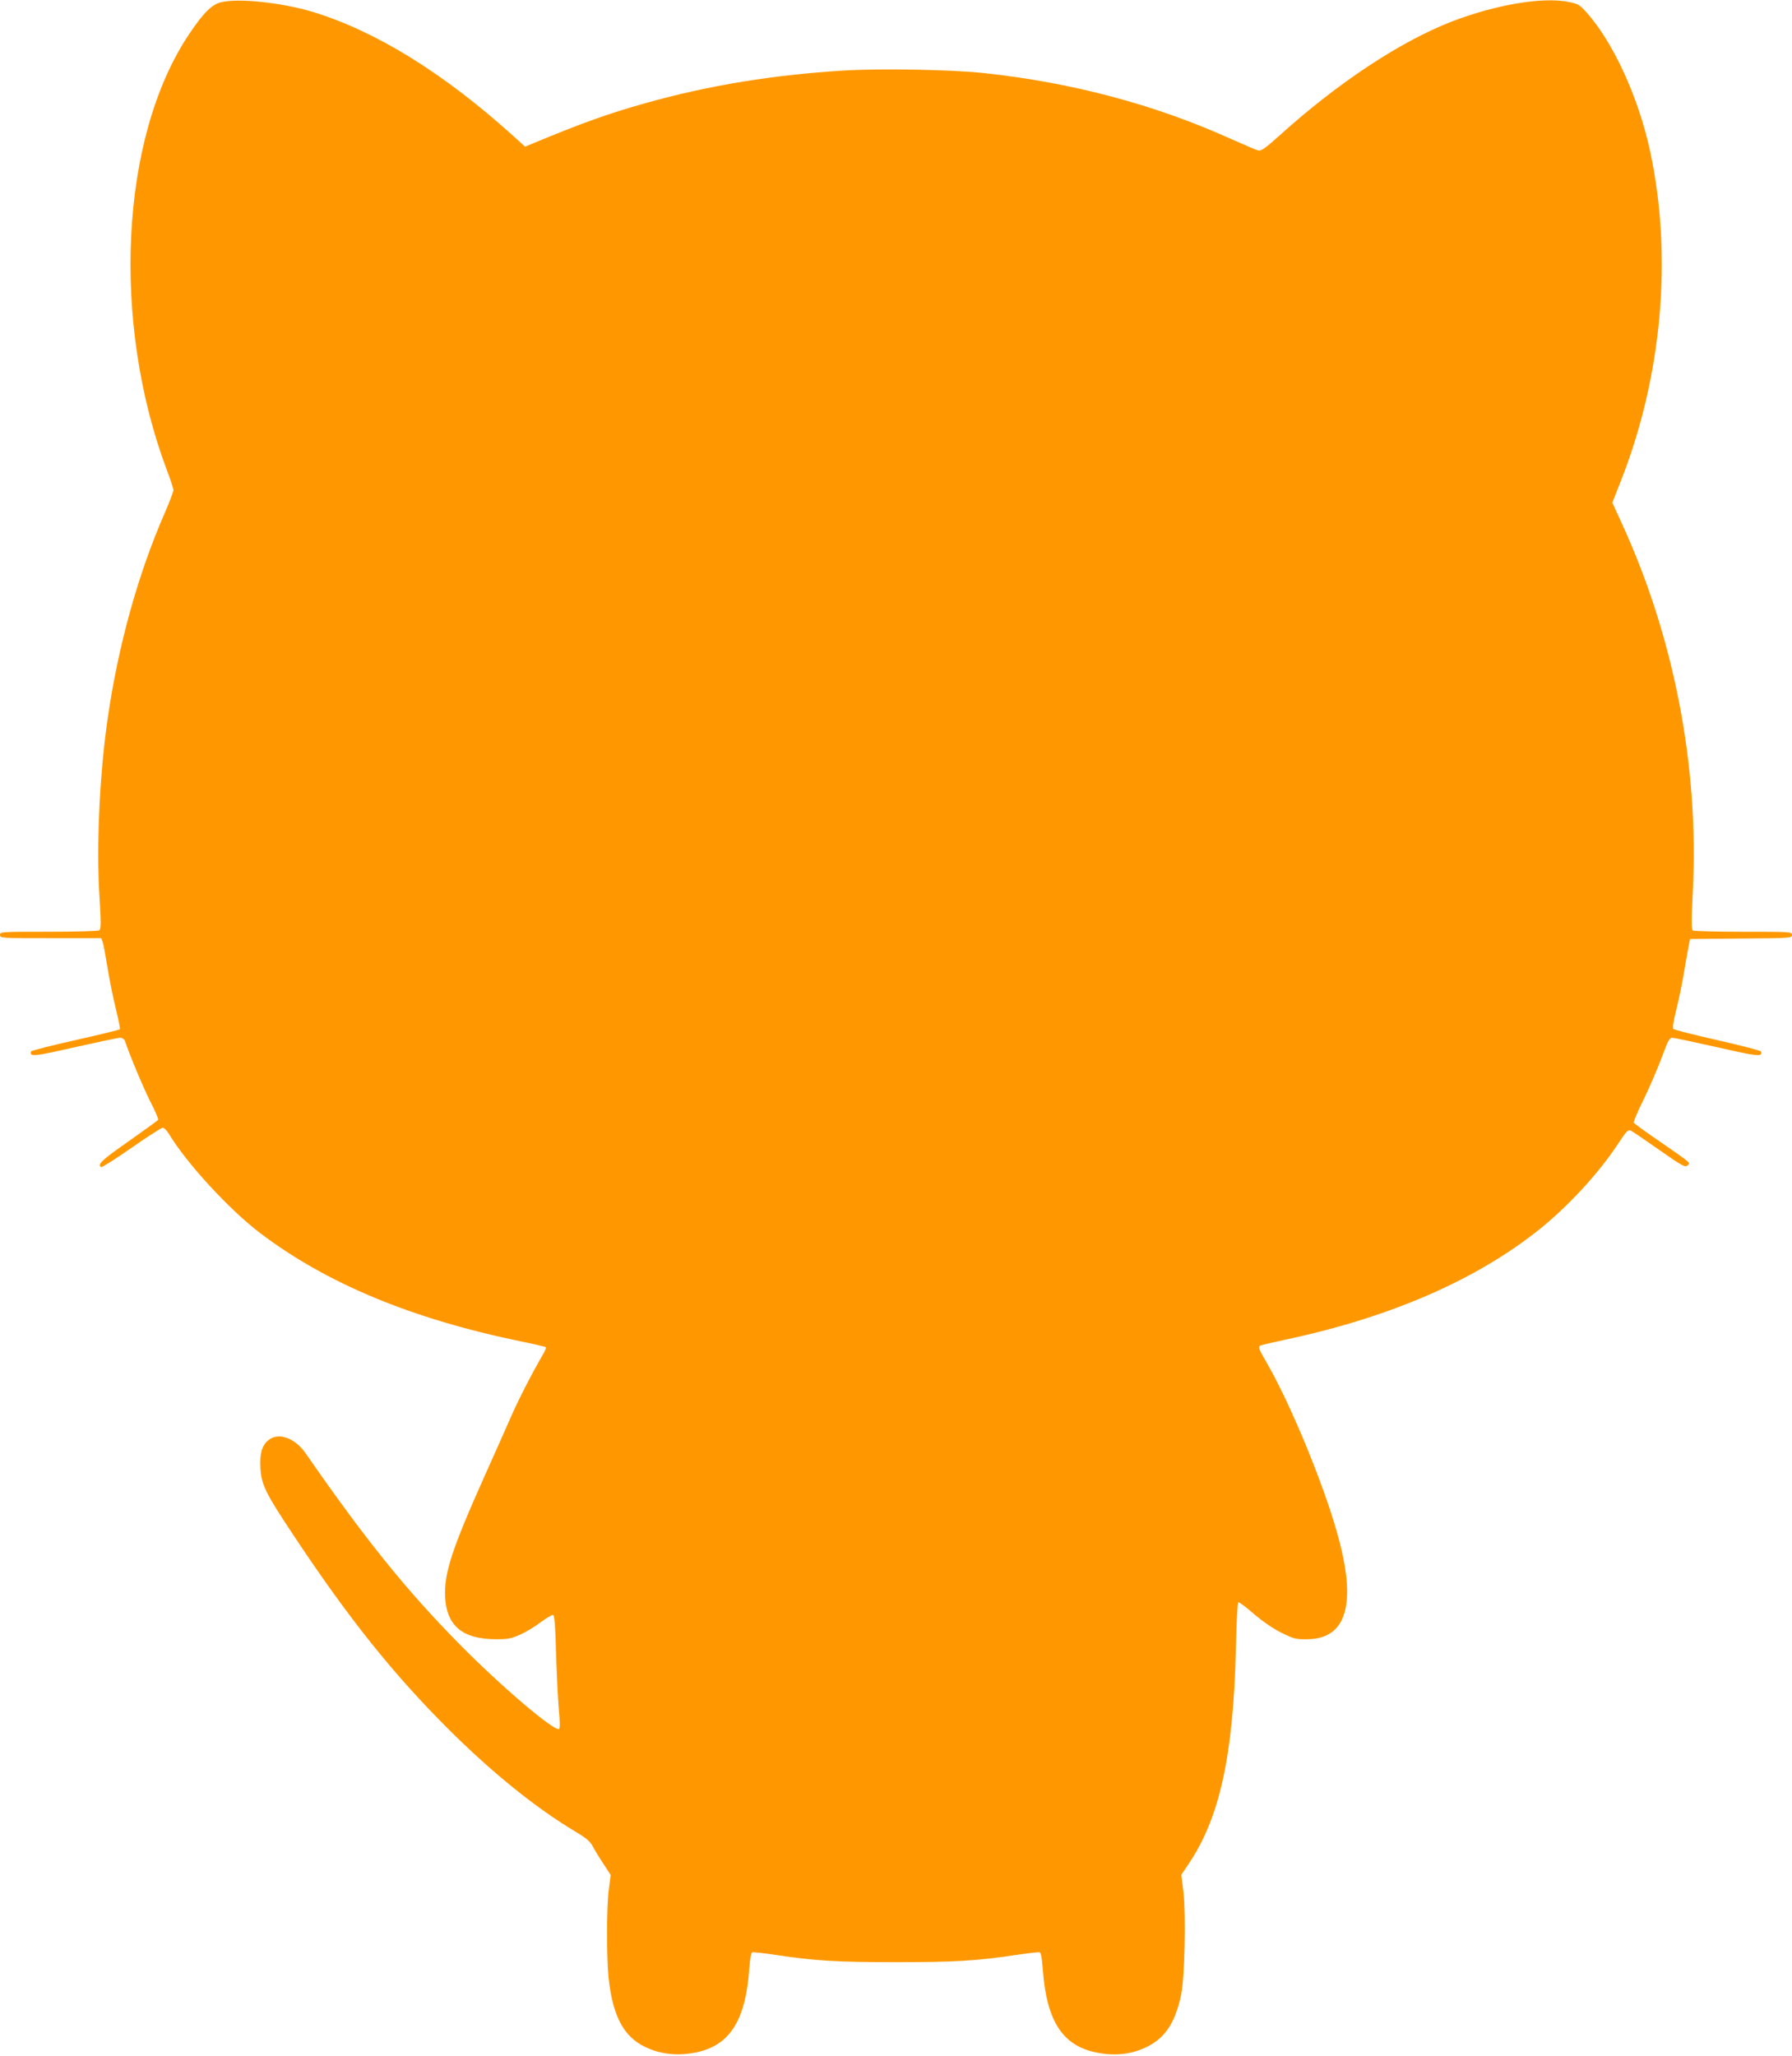 <?xml version="1.0" standalone="no"?>
<!DOCTYPE svg PUBLIC "-//W3C//DTD SVG 20010904//EN"
 "http://www.w3.org/TR/2001/REC-SVG-20010904/DTD/svg10.dtd">
<svg version="1.0" xmlns="http://www.w3.org/2000/svg"
 width="1116pt" height="1280pt" viewBox="0 0 1116 1280"
 preserveAspectRatio="xMidYMid meet">
<g transform="translate(0,1280) scale(0.1,-0.1)"
fill="#ff9800" stroke="none">
<path d="M1376 12786 c-58 -14 -112 -69 -202 -204 -425 -639 -482 -1786 -134
-2711 22 -57 40 -112 40 -122 0 -10 -24 -73 -54 -142 -166 -379 -290 -826
-355 -1277 -51 -348 -72 -801 -51 -1119 10 -161 9 -195 -2 -202 -7 -5 -149 -9
-315 -9 -296 0 -303 0 -303 -20 0 -20 7 -20 315 -20 l315 0 9 -22 c5 -13 18
-84 30 -158 12 -74 35 -190 52 -258 17 -68 28 -126 25 -129 -3 -4 -128 -34
-278 -68 -149 -33 -273 -65 -275 -70 -10 -35 18 -32 272 26 143 32 270 59 283
59 13 0 25 -8 29 -17 34 -100 116 -295 159 -380 30 -58 52 -109 49 -114 -3 -4
-87 -65 -185 -134 -167 -117 -196 -144 -170 -160 5 -3 90 51 189 120 99 69
186 125 194 125 9 0 26 -17 38 -37 110 -183 374 -470 568 -618 414 -314 945
-535 1625 -675 83 -17 152 -33 155 -36 3 -3 -3 -20 -13 -37 -70 -120 -153
-281 -202 -392 -31 -71 -106 -240 -167 -375 -204 -456 -251 -602 -245 -750 9
-181 109 -264 318 -264 73 0 94 4 150 29 36 16 94 51 129 78 35 26 69 46 76
44 8 -4 14 -70 18 -239 4 -128 12 -284 17 -347 7 -70 8 -117 2 -123 -23 -23
-367 269 -627 534 -327 332 -584 651 -952 1182 -67 96 -170 132 -232 81 -41
-35 -54 -83 -49 -175 6 -102 31 -154 206 -417 343 -517 620 -863 966 -1208
270 -269 544 -490 787 -635 72 -43 95 -63 111 -94 11 -22 41 -71 66 -108 l45
-69 -11 -88 c-15 -107 -15 -421 -2 -551 25 -237 92 -365 224 -430 87 -43 184
-57 287 -42 234 34 341 188 365 526 5 63 11 100 19 103 7 2 73 -5 146 -16 243
-37 384 -45 749 -45 365 0 506 8 749 45 73 11 139 18 146 16 8 -3 14 -40 19
-103 24 -338 131 -492 365 -526 105 -16 203 -1 290 44 110 56 172 153 207 323
22 103 30 502 14 637 l-13 108 47 70 c193 287 277 675 293 1343 3 153 10 280
14 283 5 3 48 -29 96 -71 55 -47 120 -92 172 -118 77 -38 90 -42 160 -41 249
1 313 221 189 659 -87 312 -292 807 -437 1058 -52 90 -57 102 -42 111 4 3 73
19 152 36 652 138 1188 370 1584 686 179 143 368 348 485 524 62 94 69 101 90
90 10 -5 89 -59 176 -120 140 -98 160 -108 173 -95 19 18 30 9 -166 145 -90
61 -165 116 -168 121 -4 5 25 73 64 151 38 79 88 196 112 261 36 99 46 117 63
117 12 0 138 -27 281 -59 254 -58 282 -61 272 -26 -2 5 -123 37 -270 70 -147
33 -271 65 -276 70 -6 6 1 51 19 122 15 61 38 169 49 240 12 70 25 144 29 163
l7 35 318 3 c309 2 317 3 317 22 0 20 -7 20 -302 20 -167 0 -309 4 -315 8 -10
7 -10 55 -1 240 40 776 -115 1581 -440 2290 l-61 133 48 122 c263 660 330
1414 185 2077 -73 330 -228 667 -392 851 -47 52 -55 56 -119 68 -162 31 -452
-19 -722 -123 -320 -124 -709 -381 -1069 -706 -89 -80 -118 -101 -135 -97 -12
3 -92 37 -177 75 -469 211 -982 348 -1530 407 -202 22 -644 30 -875 16 -441
-27 -840 -92 -1232 -202 -229 -64 -395 -123 -715 -256 l-38 -16 -76 69 c-435
392 -855 651 -1249 771 -191 57 -462 86 -569 59z"/>
</g>
</svg>
